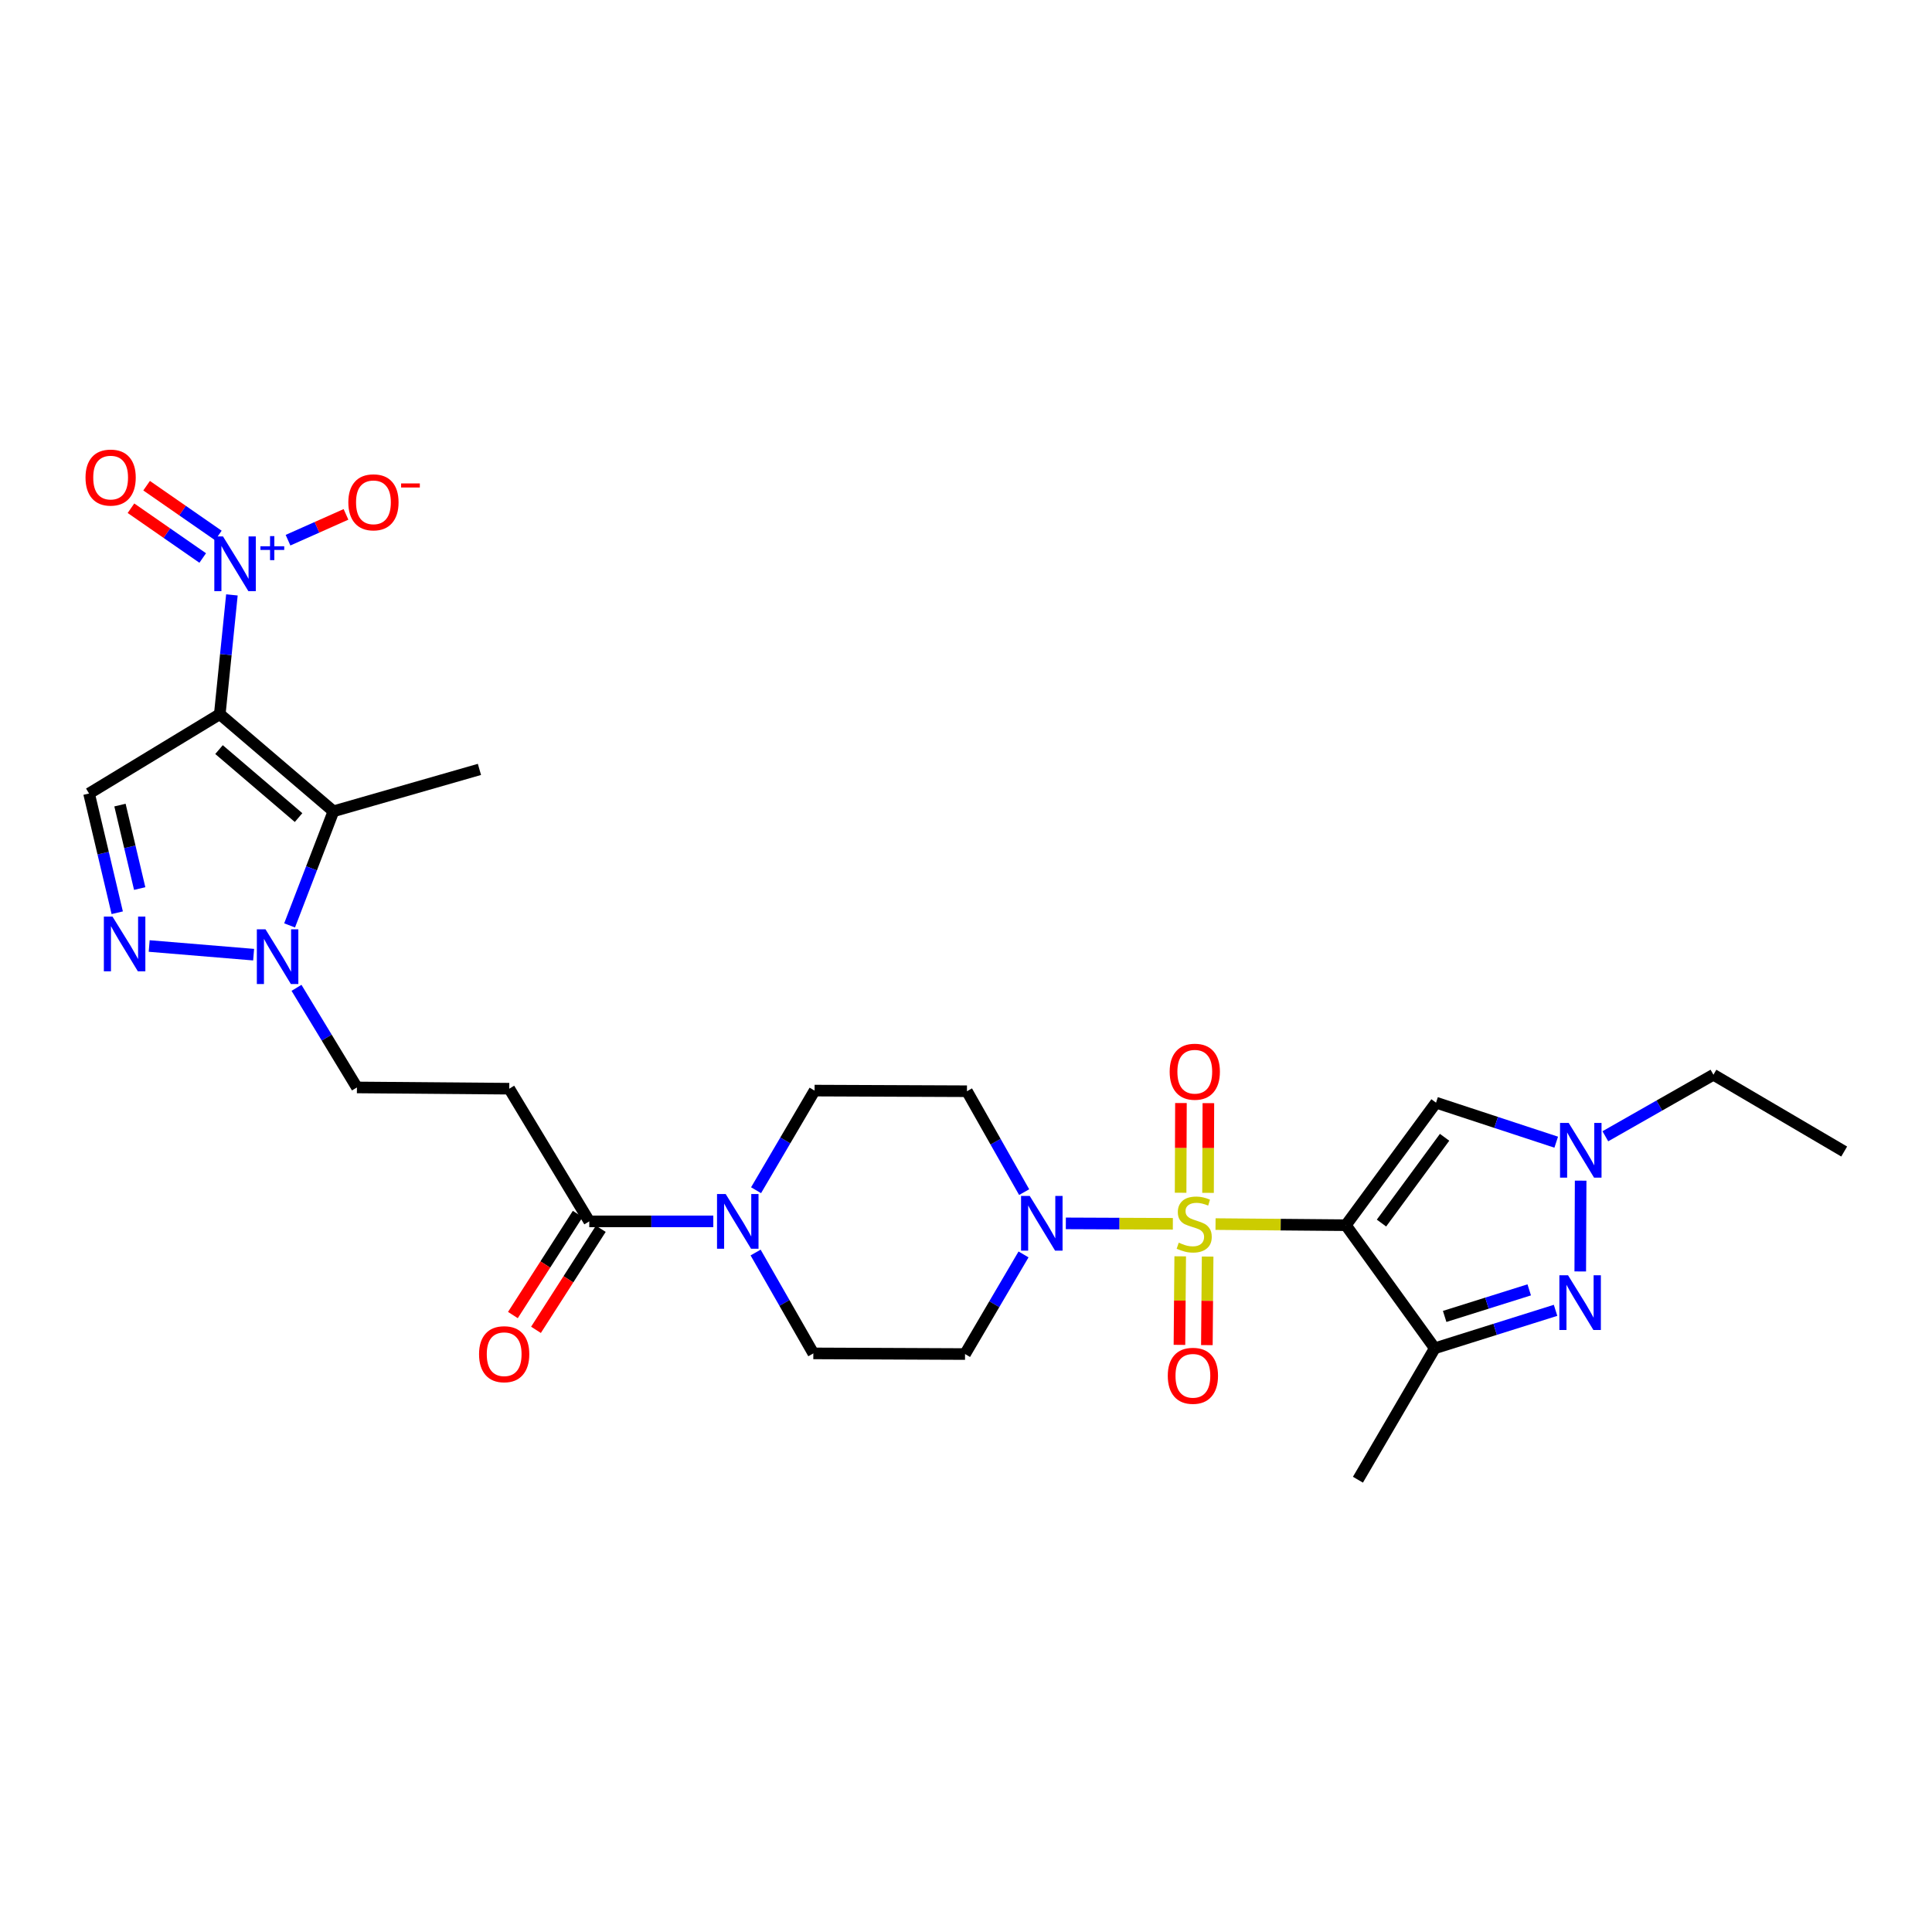 <?xml version='1.0' encoding='iso-8859-1'?>
<svg version='1.1' baseProfile='full'
              xmlns='http://www.w3.org/2000/svg'
                      xmlns:rdkit='http://www.rdkit.org/xml'
                      xmlns:xlink='http://www.w3.org/1999/xlink'
                  xml:space='preserve'
width='1000px' height='1000px' viewBox='0 0 1000 1000'>
<!-- END OF HEADER -->
<rect style='opacity:1.0;fill:#FFFFFF;stroke:none' width='1000' height='1000' x='0' y='0'> </rect>
<path class='bond-0' d='M 629.161,633.583 L 662.889,633.871' style='fill:none;fill-rule:evenodd;stroke:#CCCC00;stroke-width:6px;stroke-linecap:butt;stroke-linejoin:miter;stroke-opacity:1' />
<path class='bond-0' d='M 662.889,633.871 L 696.618,634.159' style='fill:none;fill-rule:evenodd;stroke:#000000;stroke-width:6px;stroke-linecap:butt;stroke-linejoin:miter;stroke-opacity:1' />
<path class='bond-6' d='M 607.066,633.443 L 579.371,633.33' style='fill:none;fill-rule:evenodd;stroke:#CCCC00;stroke-width:6px;stroke-linecap:butt;stroke-linejoin:miter;stroke-opacity:1' />
<path class='bond-6' d='M 579.371,633.33 L 551.676,633.216' style='fill:none;fill-rule:evenodd;stroke:#0000FF;stroke-width:6px;stroke-linecap:butt;stroke-linejoin:miter;stroke-opacity:1' />
<path class='bond-15' d='M 610.875,650.271 L 610.678,673.188' style='fill:none;fill-rule:evenodd;stroke:#CCCC00;stroke-width:6px;stroke-linecap:butt;stroke-linejoin:miter;stroke-opacity:1' />
<path class='bond-15' d='M 610.678,673.188 L 610.48,696.104' style='fill:none;fill-rule:evenodd;stroke:#FF0000;stroke-width:6px;stroke-linecap:butt;stroke-linejoin:miter;stroke-opacity:1' />
<path class='bond-15' d='M 625.07,650.394 L 624.872,673.31' style='fill:none;fill-rule:evenodd;stroke:#CCCC00;stroke-width:6px;stroke-linecap:butt;stroke-linejoin:miter;stroke-opacity:1' />
<path class='bond-15' d='M 624.872,673.31 L 624.674,696.227' style='fill:none;fill-rule:evenodd;stroke:#FF0000;stroke-width:6px;stroke-linecap:butt;stroke-linejoin:miter;stroke-opacity:1' />
<path class='bond-16' d='M 625.277,617.424 L 625.365,594.207' style='fill:none;fill-rule:evenodd;stroke:#CCCC00;stroke-width:6px;stroke-linecap:butt;stroke-linejoin:miter;stroke-opacity:1' />
<path class='bond-16' d='M 625.365,594.207 L 625.453,570.99' style='fill:none;fill-rule:evenodd;stroke:#FF0000;stroke-width:6px;stroke-linecap:butt;stroke-linejoin:miter;stroke-opacity:1' />
<path class='bond-16' d='M 611.082,617.37 L 611.17,594.153' style='fill:none;fill-rule:evenodd;stroke:#CCCC00;stroke-width:6px;stroke-linecap:butt;stroke-linejoin:miter;stroke-opacity:1' />
<path class='bond-16' d='M 611.17,594.153 L 611.258,570.936' style='fill:none;fill-rule:evenodd;stroke:#FF0000;stroke-width:6px;stroke-linecap:butt;stroke-linejoin:miter;stroke-opacity:1' />
<path class='bond-4' d='M 696.618,634.159 L 742.634,697.872' style='fill:none;fill-rule:evenodd;stroke:#000000;stroke-width:6px;stroke-linecap:butt;stroke-linejoin:miter;stroke-opacity:1' />
<path class='bond-10' d='M 696.618,634.159 L 743.289,570.738' style='fill:none;fill-rule:evenodd;stroke:#000000;stroke-width:6px;stroke-linecap:butt;stroke-linejoin:miter;stroke-opacity:1' />
<path class='bond-10' d='M 715.052,633.059 L 747.721,588.665' style='fill:none;fill-rule:evenodd;stroke:#000000;stroke-width:6px;stroke-linecap:butt;stroke-linejoin:miter;stroke-opacity:1' />
<path class='bond-1' d='M 113.761,369.654 L 172.585,419.929' style='fill:none;fill-rule:evenodd;stroke:#000000;stroke-width:6px;stroke-linecap:butt;stroke-linejoin:miter;stroke-opacity:1' />
<path class='bond-1' d='M 113.362,387.987 L 154.539,423.179' style='fill:none;fill-rule:evenodd;stroke:#000000;stroke-width:6px;stroke-linecap:butt;stroke-linejoin:miter;stroke-opacity:1' />
<path class='bond-3' d='M 113.761,369.654 L 116.898,338.786' style='fill:none;fill-rule:evenodd;stroke:#000000;stroke-width:6px;stroke-linecap:butt;stroke-linejoin:miter;stroke-opacity:1' />
<path class='bond-3' d='M 116.898,338.786 L 120.034,307.918' style='fill:none;fill-rule:evenodd;stroke:#0000FF;stroke-width:6px;stroke-linecap:butt;stroke-linejoin:miter;stroke-opacity:1' />
<path class='bond-31' d='M 113.761,369.654 L 46.097,410.718' style='fill:none;fill-rule:evenodd;stroke:#000000;stroke-width:6px;stroke-linecap:butt;stroke-linejoin:miter;stroke-opacity:1' />
<path class='bond-2' d='M 172.585,419.929 L 161.24,449.459' style='fill:none;fill-rule:evenodd;stroke:#000000;stroke-width:6px;stroke-linecap:butt;stroke-linejoin:miter;stroke-opacity:1' />
<path class='bond-2' d='M 161.24,449.459 L 149.896,478.989' style='fill:none;fill-rule:evenodd;stroke:#0000FF;stroke-width:6px;stroke-linecap:butt;stroke-linejoin:miter;stroke-opacity:1' />
<path class='bond-25' d='M 172.585,419.929 L 248.159,398.242' style='fill:none;fill-rule:evenodd;stroke:#000000;stroke-width:6px;stroke-linecap:butt;stroke-linejoin:miter;stroke-opacity:1' />
<path class='bond-19' d='M 149.076,279.602 L 164.08,272.923' style='fill:none;fill-rule:evenodd;stroke:#0000FF;stroke-width:6px;stroke-linecap:butt;stroke-linejoin:miter;stroke-opacity:1' />
<path class='bond-19' d='M 164.08,272.923 L 179.084,266.243' style='fill:none;fill-rule:evenodd;stroke:#FF0000;stroke-width:6px;stroke-linecap:butt;stroke-linejoin:miter;stroke-opacity:1' />
<path class='bond-21' d='M 113.018,277.158 L 94.451,264.275' style='fill:none;fill-rule:evenodd;stroke:#0000FF;stroke-width:6px;stroke-linecap:butt;stroke-linejoin:miter;stroke-opacity:1' />
<path class='bond-21' d='M 94.451,264.275 L 75.884,251.391' style='fill:none;fill-rule:evenodd;stroke:#FF0000;stroke-width:6px;stroke-linecap:butt;stroke-linejoin:miter;stroke-opacity:1' />
<path class='bond-21' d='M 104.925,288.82 L 86.358,275.937' style='fill:none;fill-rule:evenodd;stroke:#0000FF;stroke-width:6px;stroke-linecap:butt;stroke-linejoin:miter;stroke-opacity:1' />
<path class='bond-21' d='M 86.358,275.937 L 67.791,263.054' style='fill:none;fill-rule:evenodd;stroke:#FF0000;stroke-width:6px;stroke-linecap:butt;stroke-linejoin:miter;stroke-opacity:1' />
<path class='bond-5' d='M 742.634,697.872 L 773.896,688.048' style='fill:none;fill-rule:evenodd;stroke:#000000;stroke-width:6px;stroke-linecap:butt;stroke-linejoin:miter;stroke-opacity:1' />
<path class='bond-5' d='M 773.896,688.048 L 805.157,678.224' style='fill:none;fill-rule:evenodd;stroke:#0000FF;stroke-width:6px;stroke-linecap:butt;stroke-linejoin:miter;stroke-opacity:1' />
<path class='bond-5' d='M 747.757,681.383 L 769.64,674.506' style='fill:none;fill-rule:evenodd;stroke:#000000;stroke-width:6px;stroke-linecap:butt;stroke-linejoin:miter;stroke-opacity:1' />
<path class='bond-5' d='M 769.64,674.506 L 791.523,667.629' style='fill:none;fill-rule:evenodd;stroke:#0000FF;stroke-width:6px;stroke-linecap:butt;stroke-linejoin:miter;stroke-opacity:1' />
<path class='bond-26' d='M 742.634,697.872 L 702.864,765.899' style='fill:none;fill-rule:evenodd;stroke:#000000;stroke-width:6px;stroke-linecap:butt;stroke-linejoin:miter;stroke-opacity:1' />
<path class='bond-30' d='M 817.938,658.098 L 818.14,611.103' style='fill:none;fill-rule:evenodd;stroke:#0000FF;stroke-width:6px;stroke-linecap:butt;stroke-linejoin:miter;stroke-opacity:1' />
<path class='bond-17' d='M 529.775,649.288 L 514.638,675.07' style='fill:none;fill-rule:evenodd;stroke:#0000FF;stroke-width:6px;stroke-linecap:butt;stroke-linejoin:miter;stroke-opacity:1' />
<path class='bond-17' d='M 514.638,675.07 L 499.501,700.853' style='fill:none;fill-rule:evenodd;stroke:#000000;stroke-width:6px;stroke-linecap:butt;stroke-linejoin:miter;stroke-opacity:1' />
<path class='bond-18' d='M 530.1,617.041 L 515.297,590.928' style='fill:none;fill-rule:evenodd;stroke:#0000FF;stroke-width:6px;stroke-linecap:butt;stroke-linejoin:miter;stroke-opacity:1' />
<path class='bond-18' d='M 515.297,590.928 L 500.495,564.815' style='fill:none;fill-rule:evenodd;stroke:#000000;stroke-width:6px;stroke-linecap:butt;stroke-linejoin:miter;stroke-opacity:1' />
<path class='bond-7' d='M 77.222,489.651 L 131.275,494.135' style='fill:none;fill-rule:evenodd;stroke:#0000FF;stroke-width:6px;stroke-linecap:butt;stroke-linejoin:miter;stroke-opacity:1' />
<path class='bond-9' d='M 60.678,472.434 L 53.388,441.576' style='fill:none;fill-rule:evenodd;stroke:#0000FF;stroke-width:6px;stroke-linecap:butt;stroke-linejoin:miter;stroke-opacity:1' />
<path class='bond-9' d='M 53.388,441.576 L 46.097,410.718' style='fill:none;fill-rule:evenodd;stroke:#000000;stroke-width:6px;stroke-linecap:butt;stroke-linejoin:miter;stroke-opacity:1' />
<path class='bond-9' d='M 72.306,459.913 L 67.203,438.312' style='fill:none;fill-rule:evenodd;stroke:#0000FF;stroke-width:6px;stroke-linecap:butt;stroke-linejoin:miter;stroke-opacity:1' />
<path class='bond-9' d='M 67.203,438.312 L 62.099,416.712' style='fill:none;fill-rule:evenodd;stroke:#000000;stroke-width:6px;stroke-linecap:butt;stroke-linejoin:miter;stroke-opacity:1' />
<path class='bond-8' d='M 153.472,511.303 L 169.109,537.082' style='fill:none;fill-rule:evenodd;stroke:#0000FF;stroke-width:6px;stroke-linecap:butt;stroke-linejoin:miter;stroke-opacity:1' />
<path class='bond-8' d='M 169.109,537.082 L 184.746,562.86' style='fill:none;fill-rule:evenodd;stroke:#000000;stroke-width:6px;stroke-linecap:butt;stroke-linejoin:miter;stroke-opacity:1' />
<path class='bond-11' d='M 743.289,570.738 L 774.393,580.966' style='fill:none;fill-rule:evenodd;stroke:#000000;stroke-width:6px;stroke-linecap:butt;stroke-linejoin:miter;stroke-opacity:1' />
<path class='bond-11' d='M 774.393,580.966 L 805.496,591.194' style='fill:none;fill-rule:evenodd;stroke:#0000FF;stroke-width:6px;stroke-linecap:butt;stroke-linejoin:miter;stroke-opacity:1' />
<path class='bond-27' d='M 830.923,588.135 L 858.894,572.209' style='fill:none;fill-rule:evenodd;stroke:#0000FF;stroke-width:6px;stroke-linecap:butt;stroke-linejoin:miter;stroke-opacity:1' />
<path class='bond-27' d='M 858.894,572.209 L 886.866,556.282' style='fill:none;fill-rule:evenodd;stroke:#000000;stroke-width:6px;stroke-linecap:butt;stroke-linejoin:miter;stroke-opacity:1' />
<path class='bond-12' d='M 391.339,616.057 L 406.482,590.275' style='fill:none;fill-rule:evenodd;stroke:#0000FF;stroke-width:6px;stroke-linecap:butt;stroke-linejoin:miter;stroke-opacity:1' />
<path class='bond-12' d='M 406.482,590.275 L 421.625,564.492' style='fill:none;fill-rule:evenodd;stroke:#000000;stroke-width:6px;stroke-linecap:butt;stroke-linejoin:miter;stroke-opacity:1' />
<path class='bond-13' d='M 369.208,632.18 L 337.106,632.18' style='fill:none;fill-rule:evenodd;stroke:#0000FF;stroke-width:6px;stroke-linecap:butt;stroke-linejoin:miter;stroke-opacity:1' />
<path class='bond-13' d='M 337.106,632.18 L 305.003,632.18' style='fill:none;fill-rule:evenodd;stroke:#000000;stroke-width:6px;stroke-linecap:butt;stroke-linejoin:miter;stroke-opacity:1' />
<path class='bond-29' d='M 391.1,648.308 L 406.039,674.411' style='fill:none;fill-rule:evenodd;stroke:#0000FF;stroke-width:6px;stroke-linecap:butt;stroke-linejoin:miter;stroke-opacity:1' />
<path class='bond-29' d='M 406.039,674.411 L 420.978,700.514' style='fill:none;fill-rule:evenodd;stroke:#000000;stroke-width:6px;stroke-linecap:butt;stroke-linejoin:miter;stroke-opacity:1' />
<path class='bond-14' d='M 305.003,632.18 L 263.584,563.506' style='fill:none;fill-rule:evenodd;stroke:#000000;stroke-width:6px;stroke-linecap:butt;stroke-linejoin:miter;stroke-opacity:1' />
<path class='bond-24' d='M 299.028,628.348 L 282.252,654.505' style='fill:none;fill-rule:evenodd;stroke:#000000;stroke-width:6px;stroke-linecap:butt;stroke-linejoin:miter;stroke-opacity:1' />
<path class='bond-24' d='M 282.252,654.505 L 265.476,680.662' style='fill:none;fill-rule:evenodd;stroke:#FF0000;stroke-width:6px;stroke-linecap:butt;stroke-linejoin:miter;stroke-opacity:1' />
<path class='bond-24' d='M 310.977,636.011 L 294.201,662.168' style='fill:none;fill-rule:evenodd;stroke:#000000;stroke-width:6px;stroke-linecap:butt;stroke-linejoin:miter;stroke-opacity:1' />
<path class='bond-24' d='M 294.201,662.168 L 277.425,688.325' style='fill:none;fill-rule:evenodd;stroke:#FF0000;stroke-width:6px;stroke-linecap:butt;stroke-linejoin:miter;stroke-opacity:1' />
<path class='bond-20' d='M 263.584,563.506 L 184.746,562.86' style='fill:none;fill-rule:evenodd;stroke:#000000;stroke-width:6px;stroke-linecap:butt;stroke-linejoin:miter;stroke-opacity:1' />
<path class='bond-22' d='M 499.501,700.853 L 420.978,700.514' style='fill:none;fill-rule:evenodd;stroke:#000000;stroke-width:6px;stroke-linecap:butt;stroke-linejoin:miter;stroke-opacity:1' />
<path class='bond-23' d='M 500.495,564.815 L 421.625,564.492' style='fill:none;fill-rule:evenodd;stroke:#000000;stroke-width:6px;stroke-linecap:butt;stroke-linejoin:miter;stroke-opacity:1' />
<path class='bond-28' d='M 886.866,556.282 L 954.545,596.029' style='fill:none;fill-rule:evenodd;stroke:#000000;stroke-width:6px;stroke-linecap:butt;stroke-linejoin:miter;stroke-opacity:1' />
<path  class='atom-0' d='M 610.118 643.209
Q 610.438 643.329, 611.758 643.889
Q 613.078 644.449, 614.518 644.809
Q 615.998 645.129, 617.438 645.129
Q 620.118 645.129, 621.678 643.849
Q 623.238 642.529, 623.238 640.249
Q 623.238 638.689, 622.438 637.729
Q 621.678 636.769, 620.478 636.249
Q 619.278 635.729, 617.278 635.129
Q 614.758 634.369, 613.238 633.649
Q 611.758 632.929, 610.678 631.409
Q 609.638 629.889, 609.638 627.329
Q 609.638 623.769, 612.038 621.569
Q 614.478 619.369, 619.278 619.369
Q 622.558 619.369, 626.278 620.929
L 625.358 624.009
Q 621.958 622.609, 619.398 622.609
Q 616.638 622.609, 615.118 623.769
Q 613.598 624.889, 613.638 626.849
Q 613.638 628.369, 614.398 629.289
Q 615.198 630.209, 616.318 630.729
Q 617.478 631.249, 619.398 631.849
Q 621.958 632.649, 623.478 633.449
Q 624.998 634.249, 626.078 635.889
Q 627.198 637.489, 627.198 640.249
Q 627.198 644.169, 624.558 646.289
Q 621.958 648.369, 617.598 648.369
Q 615.078 648.369, 613.158 647.809
Q 611.278 647.289, 609.038 646.369
L 610.118 643.209
' fill='#CCCC00'/>
<path  class='atom-4' d='M 115.411 277.641
L 124.691 292.641
Q 125.611 294.121, 127.091 296.801
Q 128.571 299.481, 128.651 299.641
L 128.651 277.641
L 132.411 277.641
L 132.411 305.961
L 128.531 305.961
L 118.571 289.561
Q 117.411 287.641, 116.171 285.441
Q 114.971 283.241, 114.611 282.561
L 114.611 305.961
L 110.931 305.961
L 110.931 277.641
L 115.411 277.641
' fill='#0000FF'/>
<path  class='atom-4' d='M 134.787 282.746
L 139.777 282.746
L 139.777 277.493
L 141.995 277.493
L 141.995 282.746
L 147.116 282.746
L 147.116 284.647
L 141.995 284.647
L 141.995 289.927
L 139.777 289.927
L 139.777 284.647
L 134.787 284.647
L 134.787 282.746
' fill='#0000FF'/>
<path  class='atom-6' d='M 811.609 660.069
L 820.889 675.069
Q 821.809 676.549, 823.289 679.229
Q 824.769 681.909, 824.849 682.069
L 824.849 660.069
L 828.609 660.069
L 828.609 688.389
L 824.729 688.389
L 814.769 671.989
Q 813.609 670.069, 812.369 667.869
Q 811.169 665.669, 810.809 664.989
L 810.809 688.389
L 807.129 688.389
L 807.129 660.069
L 811.609 660.069
' fill='#0000FF'/>
<path  class='atom-7' d='M 532.98 619.005
L 542.26 634.005
Q 543.18 635.485, 544.66 638.165
Q 546.14 640.845, 546.22 641.005
L 546.22 619.005
L 549.98 619.005
L 549.98 647.325
L 546.1 647.325
L 536.14 630.925
Q 534.98 629.005, 533.74 626.805
Q 532.54 624.605, 532.18 623.925
L 532.18 647.325
L 528.5 647.325
L 528.5 619.005
L 532.98 619.005
' fill='#0000FF'/>
<path  class='atom-8' d='M 58.236 474.435
L 67.516 489.435
Q 68.436 490.915, 69.916 493.595
Q 71.396 496.275, 71.476 496.435
L 71.476 474.435
L 75.236 474.435
L 75.236 502.755
L 71.356 502.755
L 61.396 486.355
Q 60.236 484.435, 58.996 482.235
Q 57.796 480.035, 57.436 479.355
L 57.436 502.755
L 53.756 502.755
L 53.756 474.435
L 58.236 474.435
' fill='#0000FF'/>
<path  class='atom-9' d='M 137.422 481.004
L 146.702 496.004
Q 147.622 497.484, 149.102 500.164
Q 150.582 502.844, 150.662 503.004
L 150.662 481.004
L 154.422 481.004
L 154.422 509.324
L 150.542 509.324
L 140.582 492.924
Q 139.422 491.004, 138.182 488.804
Q 136.982 486.604, 136.622 485.924
L 136.622 509.324
L 132.942 509.324
L 132.942 481.004
L 137.422 481.004
' fill='#0000FF'/>
<path  class='atom-12' d='M 811.948 581.215
L 821.228 596.215
Q 822.148 597.695, 823.628 600.375
Q 825.108 603.055, 825.188 603.215
L 825.188 581.215
L 828.948 581.215
L 828.948 609.535
L 825.068 609.535
L 815.108 593.135
Q 813.948 591.215, 812.708 589.015
Q 811.508 586.815, 811.148 586.135
L 811.148 609.535
L 807.468 609.535
L 807.468 581.215
L 811.948 581.215
' fill='#0000FF'/>
<path  class='atom-13' d='M 375.61 618.02
L 384.89 633.02
Q 385.81 634.5, 387.29 637.18
Q 388.77 639.86, 388.85 640.02
L 388.85 618.02
L 392.61 618.02
L 392.61 646.34
L 388.73 646.34
L 378.77 629.94
Q 377.61 628.02, 376.37 625.82
Q 375.17 623.62, 374.81 622.94
L 374.81 646.34
L 371.13 646.34
L 371.13 618.02
L 375.61 618.02
' fill='#0000FF'/>
<path  class='atom-16' d='M 604.44 712.108
Q 604.44 705.308, 607.8 701.508
Q 611.16 697.708, 617.44 697.708
Q 623.72 697.708, 627.08 701.508
Q 630.44 705.308, 630.44 712.108
Q 630.44 718.988, 627.04 722.908
Q 623.64 726.788, 617.44 726.788
Q 611.2 726.788, 607.8 722.908
Q 604.44 719.028, 604.44 712.108
M 617.44 723.588
Q 621.76 723.588, 624.08 720.708
Q 626.44 717.788, 626.44 712.108
Q 626.44 706.548, 624.08 703.748
Q 621.76 700.908, 617.44 700.908
Q 613.12 700.908, 610.76 703.708
Q 608.44 706.508, 608.44 712.108
Q 608.44 717.828, 610.76 720.708
Q 613.12 723.588, 617.44 723.588
' fill='#FF0000'/>
<path  class='atom-17' d='M 605.418 554.714
Q 605.418 547.914, 608.778 544.114
Q 612.138 540.314, 618.418 540.314
Q 624.698 540.314, 628.058 544.114
Q 631.418 547.914, 631.418 554.714
Q 631.418 561.594, 628.018 565.514
Q 624.618 569.394, 618.418 569.394
Q 612.178 569.394, 608.778 565.514
Q 605.418 561.634, 605.418 554.714
M 618.418 566.194
Q 622.738 566.194, 625.058 563.314
Q 627.418 560.394, 627.418 554.714
Q 627.418 549.154, 625.058 546.354
Q 622.738 543.514, 618.418 543.514
Q 614.098 543.514, 611.738 546.314
Q 609.418 549.114, 609.418 554.714
Q 609.418 560.434, 611.738 563.314
Q 614.098 566.194, 618.418 566.194
' fill='#FF0000'/>
<path  class='atom-20' d='M 180.294 259.997
Q 180.294 253.197, 183.654 249.397
Q 187.014 245.597, 193.294 245.597
Q 199.574 245.597, 202.934 249.397
Q 206.294 253.197, 206.294 259.997
Q 206.294 266.877, 202.894 270.797
Q 199.494 274.677, 193.294 274.677
Q 187.054 274.677, 183.654 270.797
Q 180.294 266.917, 180.294 259.997
M 193.294 271.477
Q 197.614 271.477, 199.934 268.597
Q 202.294 265.677, 202.294 259.997
Q 202.294 254.437, 199.934 251.637
Q 197.614 248.797, 193.294 248.797
Q 188.974 248.797, 186.614 251.597
Q 184.294 254.397, 184.294 259.997
Q 184.294 265.717, 186.614 268.597
Q 188.974 271.477, 193.294 271.477
' fill='#FF0000'/>
<path  class='atom-20' d='M 207.614 250.22
L 217.303 250.22
L 217.303 252.332
L 207.614 252.332
L 207.614 250.22
' fill='#FF0000'/>
<path  class='atom-22' d='M 44.264 247.19
Q 44.264 240.39, 47.624 236.59
Q 50.984 232.79, 57.264 232.79
Q 63.544 232.79, 66.904 236.59
Q 70.264 240.39, 70.264 247.19
Q 70.264 254.07, 66.864 257.99
Q 63.464 261.87, 57.264 261.87
Q 51.024 261.87, 47.624 257.99
Q 44.264 254.11, 44.264 247.19
M 57.264 258.67
Q 61.584 258.67, 63.904 255.79
Q 66.264 252.87, 66.264 247.19
Q 66.264 241.63, 63.904 238.83
Q 61.584 235.99, 57.264 235.99
Q 52.944 235.99, 50.584 238.79
Q 48.264 241.59, 48.264 247.19
Q 48.264 252.91, 50.584 255.79
Q 52.944 258.67, 57.264 258.67
' fill='#FF0000'/>
<path  class='atom-25' d='M 247.958 700.933
Q 247.958 694.133, 251.318 690.333
Q 254.678 686.533, 260.958 686.533
Q 267.238 686.533, 270.598 690.333
Q 273.958 694.133, 273.958 700.933
Q 273.958 707.813, 270.558 711.733
Q 267.158 715.613, 260.958 715.613
Q 254.718 715.613, 251.318 711.733
Q 247.958 707.853, 247.958 700.933
M 260.958 712.413
Q 265.278 712.413, 267.598 709.533
Q 269.958 706.613, 269.958 700.933
Q 269.958 695.373, 267.598 692.573
Q 265.278 689.733, 260.958 689.733
Q 256.638 689.733, 254.278 692.533
Q 251.958 695.333, 251.958 700.933
Q 251.958 706.653, 254.278 709.533
Q 256.638 712.413, 260.958 712.413
' fill='#FF0000'/>
</svg>

